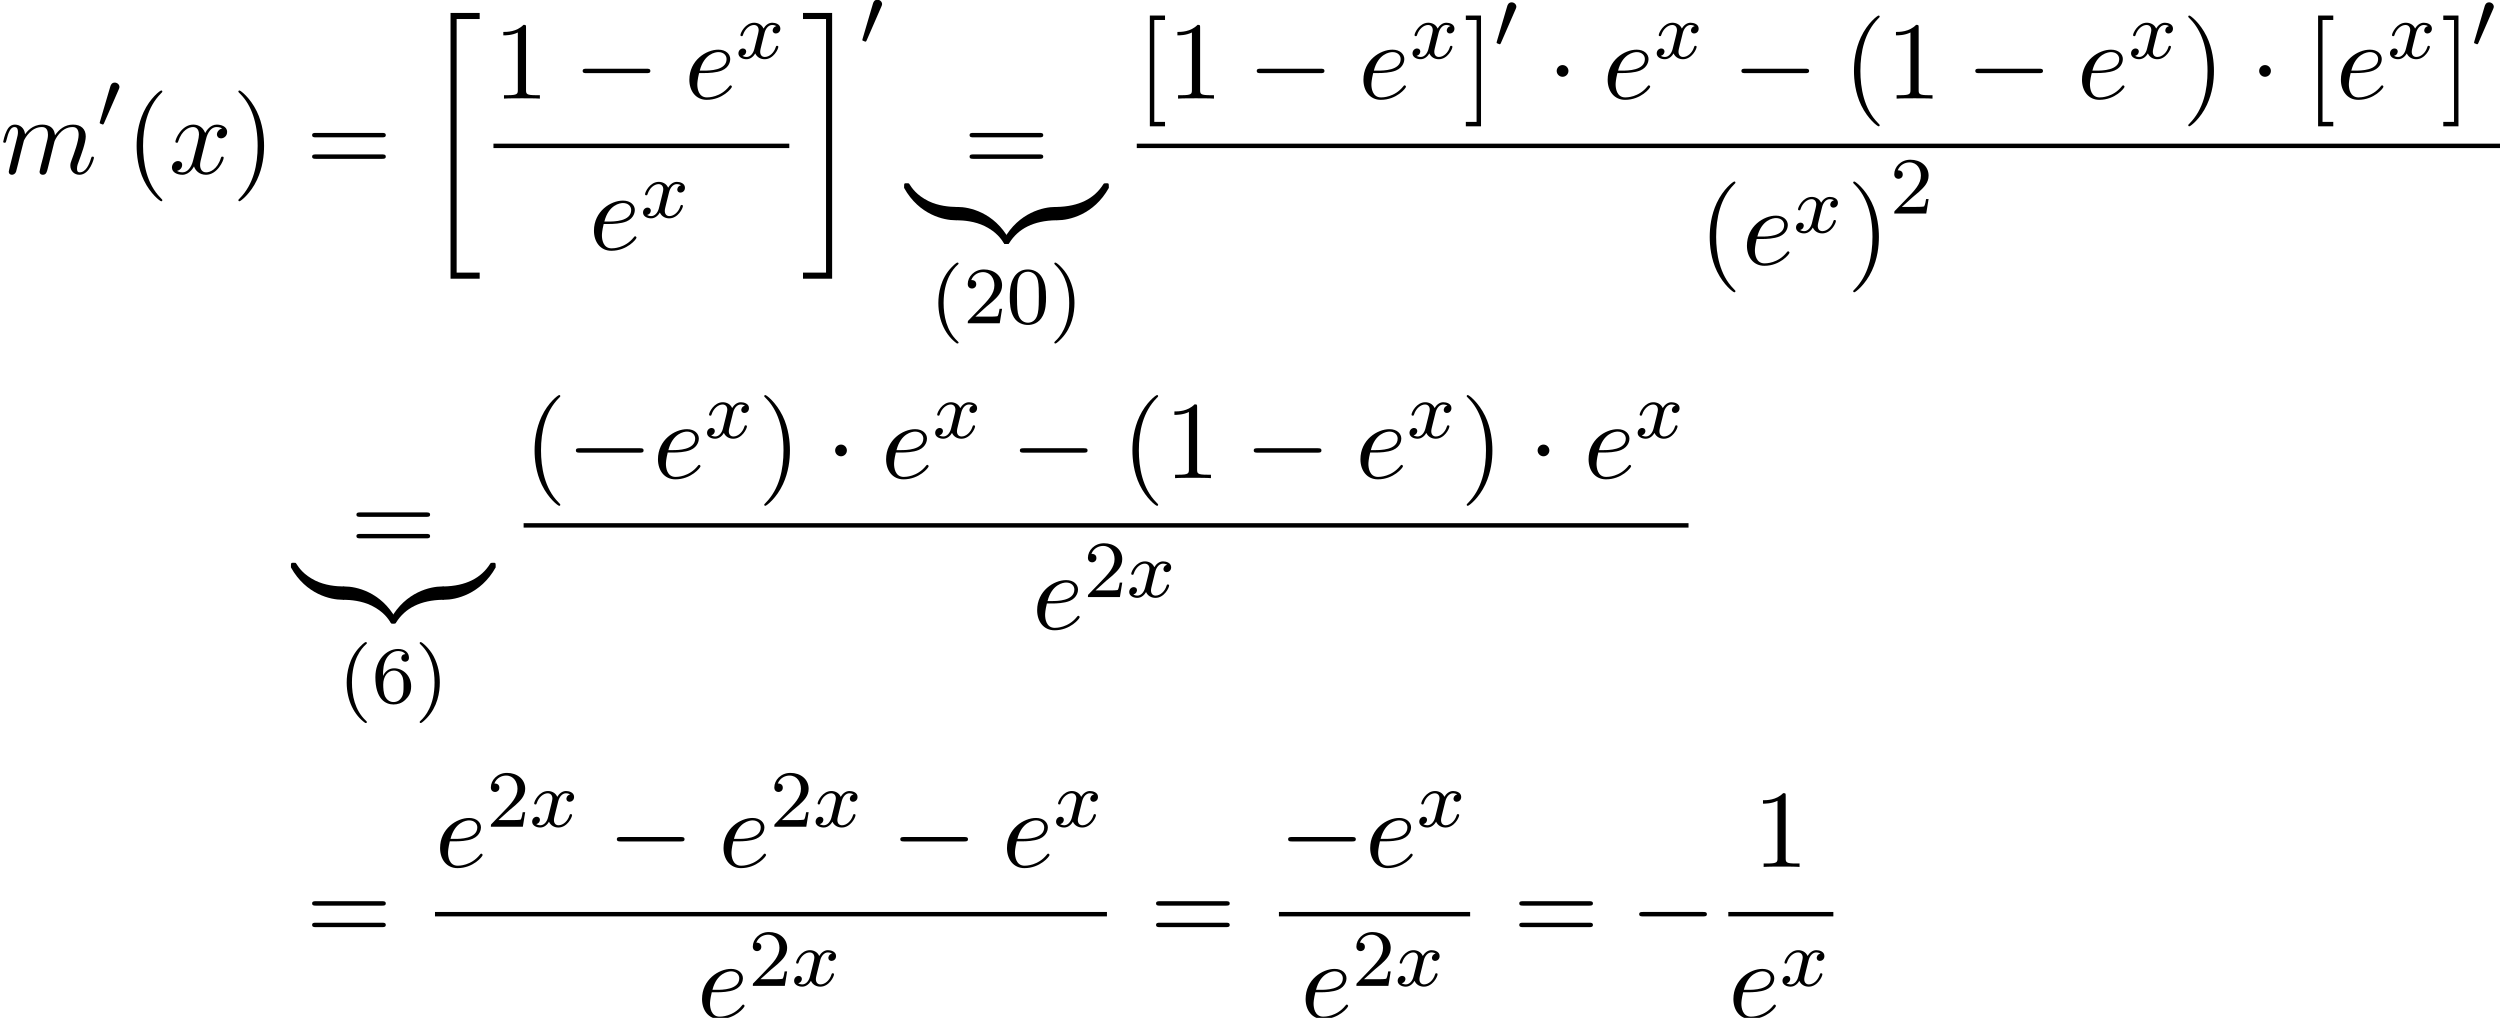 <?xml version='1.0' encoding='UTF-8'?>
<!-- This file was generated by dvisvgm 2.13.3 -->
<svg version='1.1' xmlns='http://www.w3.org/2000/svg' xmlns:xlink='http://www.w3.org/1999/xlink' width='246.181pt' height='100.231pt' viewBox='109.437 69.738 246.181 100.231'>
<defs>
<path id='g1-48' d='M2.112-3.778C2.152-3.881 2.184-3.937 2.184-4.017C2.184-4.28 1.945-4.455 1.722-4.455C1.403-4.455 1.315-4.176 1.283-4.065L.271-.63C.239-.534 .239-.51 .239-.502C.239-.43 .287-.414 .367-.391C.51-.327 .526-.327 .542-.327C.566-.327 .614-.327 .669-.462L2.112-3.778Z'/>
<path id='g2-0' d='M7.189-2.509C7.375-2.509 7.571-2.509 7.571-2.727S7.375-2.945 7.189-2.945H1.287C1.102-2.945 .905-2.945 .905-2.727S1.102-2.509 1.287-2.509H7.189Z'/>
<path id='g2-1' d='M2.095-2.727C2.095-3.044 1.833-3.305 1.516-3.305S.938-3.044 .938-2.727S1.2-2.149 1.516-2.149S2.095-2.411 2.095-2.727Z'/>
<path id='g4-101' d='M2.04-2.52C2.356-2.52 3.164-2.542 3.709-2.771C4.473-3.098 4.527-3.742 4.527-3.895C4.527-4.375 4.113-4.822 3.36-4.822C2.149-4.822 .502-3.764 .502-1.855C.502-.742 1.145 .12 2.215 .12C3.775 .12 4.691-1.036 4.691-1.167C4.691-1.233 4.625-1.309 4.56-1.309C4.505-1.309 4.484-1.287 4.418-1.2C3.556-.12 2.367-.12 2.236-.12C1.385-.12 1.287-1.036 1.287-1.385C1.287-1.516 1.298-1.855 1.462-2.52H2.04ZM1.527-2.76C1.953-4.418 3.076-4.582 3.36-4.582C3.873-4.582 4.167-4.265 4.167-3.895C4.167-2.76 2.422-2.76 1.975-2.76H1.527Z'/>
<path id='g4-109' d='M.96-.644C.927-.48 .862-.229 .862-.175C.862 .022 1.015 .12 1.178 .12C1.309 .12 1.505 .033 1.582-.185C1.593-.207 1.724-.72 1.789-.993L2.029-1.975C2.095-2.215 2.16-2.455 2.215-2.705C2.258-2.891 2.345-3.207 2.356-3.251C2.52-3.589 3.098-4.582 4.135-4.582C4.625-4.582 4.724-4.178 4.724-3.818C4.724-3.545 4.647-3.24 4.56-2.913L4.255-1.647L4.036-.818C3.993-.6 3.895-.229 3.895-.175C3.895 .022 4.047 .12 4.211 .12C4.549 .12 4.615-.153 4.702-.502C4.855-1.113 5.258-2.705 5.356-3.131C5.389-3.273 5.967-4.582 7.156-4.582C7.625-4.582 7.745-4.211 7.745-3.818C7.745-3.196 7.287-1.953 7.069-1.375C6.971-1.113 6.927-.993 6.927-.775C6.927-.262 7.309 .12 7.822 .12C8.847 .12 9.251-1.473 9.251-1.56C9.251-1.669 9.153-1.669 9.12-1.669C9.011-1.669 9.011-1.636 8.956-1.473C8.793-.895 8.444-.12 7.844-.12C7.658-.12 7.582-.229 7.582-.48C7.582-.753 7.68-1.015 7.778-1.255C7.985-1.822 8.444-3.033 8.444-3.655C8.444-4.364 8.007-4.822 7.189-4.822S5.815-4.342 5.411-3.764C5.4-3.905 5.367-4.276 5.062-4.538C4.789-4.767 4.44-4.822 4.167-4.822C3.185-4.822 2.651-4.124 2.465-3.873C2.411-4.495 1.953-4.822 1.462-4.822C.96-4.822 .753-4.396 .655-4.2C.458-3.818 .316-3.175 .316-3.142C.316-3.033 .425-3.033 .447-3.033C.556-3.033 .567-3.044 .633-3.284C.818-4.058 1.036-4.582 1.429-4.582C1.604-4.582 1.767-4.495 1.767-4.08C1.767-3.851 1.735-3.731 1.593-3.164L.96-.644Z'/>
<path id='g4-120' d='M3.644-3.295C3.709-3.578 3.96-4.582 4.724-4.582C4.778-4.582 5.04-4.582 5.269-4.44C4.964-4.385 4.745-4.113 4.745-3.851C4.745-3.676 4.865-3.469 5.16-3.469C5.4-3.469 5.749-3.665 5.749-4.102C5.749-4.669 5.105-4.822 4.735-4.822C4.102-4.822 3.72-4.244 3.589-3.993C3.316-4.713 2.727-4.822 2.411-4.822C1.276-4.822 .655-3.415 .655-3.142C.655-3.033 .764-3.033 .785-3.033C.873-3.033 .905-3.055 .927-3.153C1.298-4.309 2.018-4.582 2.389-4.582C2.596-4.582 2.978-4.484 2.978-3.851C2.978-3.513 2.793-2.782 2.389-1.255C2.215-.578 1.833-.12 1.353-.12C1.287-.12 1.036-.12 .807-.262C1.08-.316 1.32-.545 1.32-.851C1.32-1.145 1.08-1.233 .916-1.233C.589-1.233 .316-.949 .316-.6C.316-.098 .862 .12 1.342 .12C2.062 .12 2.455-.644 2.487-.709C2.618-.305 3.011 .12 3.665 .12C4.789 .12 5.411-1.287 5.411-1.56C5.411-1.669 5.313-1.669 5.28-1.669C5.182-1.669 5.16-1.625 5.138-1.549C4.778-.382 4.036-.12 3.687-.12C3.262-.12 3.087-.469 3.087-.84C3.087-1.08 3.153-1.32 3.273-1.8L3.644-3.295Z'/>
<path id='g5-40' d='M2.654 1.993C2.718 1.993 2.813 1.993 2.813 1.897C2.813 1.865 2.805 1.857 2.702 1.753C1.61 .725 1.339-.757 1.339-1.993C1.339-4.288 2.287-5.364 2.694-5.731C2.805-5.834 2.813-5.842 2.813-5.882S2.782-5.978 2.702-5.978C2.574-5.978 2.176-5.571 2.112-5.499C1.044-4.384 .821-2.949 .821-1.993C.821-.207 1.57 1.227 2.654 1.993Z'/>
<path id='g5-41' d='M2.463-1.993C2.463-2.75 2.335-3.658 1.841-4.599C1.451-5.332 .725-5.978 .582-5.978C.502-5.978 .478-5.922 .478-5.882C.478-5.85 .478-5.834 .574-5.738C1.69-4.678 1.945-3.22 1.945-1.993C1.945 .295 .996 1.379 .59 1.745C.486 1.849 .478 1.857 .478 1.897S.502 1.993 .582 1.993C.709 1.993 1.108 1.586 1.172 1.514C2.24 .399 2.463-1.036 2.463-1.993Z'/>
<path id='g5-48' d='M3.897-2.542C3.897-3.395 3.81-3.913 3.547-4.423C3.196-5.125 2.55-5.3 2.112-5.3C1.108-5.3 .741-4.551 .63-4.328C.343-3.746 .327-2.957 .327-2.542C.327-2.016 .351-1.211 .733-.574C1.1 .016 1.69 .167 2.112 .167C2.495 .167 3.18 .048 3.579-.741C3.873-1.315 3.897-2.024 3.897-2.542ZM2.112-.056C1.841-.056 1.291-.183 1.124-1.02C1.036-1.474 1.036-2.224 1.036-2.638C1.036-3.188 1.036-3.746 1.124-4.184C1.291-4.997 1.913-5.077 2.112-5.077C2.383-5.077 2.933-4.941 3.092-4.216C3.188-3.778 3.188-3.18 3.188-2.638C3.188-2.168 3.188-1.451 3.092-1.004C2.925-.167 2.375-.056 2.112-.056Z'/>
<path id='g5-50' d='M2.248-1.626C2.375-1.745 2.71-2.008 2.837-2.12C3.332-2.574 3.802-3.013 3.802-3.738C3.802-4.686 3.005-5.3 2.008-5.3C1.052-5.3 .422-4.575 .422-3.866C.422-3.475 .733-3.419 .845-3.419C1.012-3.419 1.259-3.539 1.259-3.842C1.259-4.256 .861-4.256 .765-4.256C.996-4.838 1.53-5.037 1.921-5.037C2.662-5.037 3.045-4.407 3.045-3.738C3.045-2.909 2.463-2.303 1.522-1.339L.518-.303C.422-.215 .422-.199 .422 0H3.571L3.802-1.427H3.555C3.531-1.267 3.467-.869 3.371-.717C3.324-.654 2.718-.654 2.59-.654H1.172L2.248-1.626Z'/>
<path id='g5-54' d='M1.1-2.638C1.1-3.3 1.156-3.881 1.443-4.368C1.682-4.766 2.088-5.093 2.59-5.093C2.75-5.093 3.116-5.069 3.3-4.79C2.941-4.774 2.909-4.503 2.909-4.415C2.909-4.176 3.092-4.041 3.284-4.041C3.427-4.041 3.658-4.129 3.658-4.431C3.658-4.91 3.3-5.3 2.582-5.3C1.474-5.3 .351-4.248 .351-2.527C.351-.367 1.355 .167 2.128 .167C2.511 .167 2.925 .064 3.284-.279C3.602-.59 3.873-.925 3.873-1.618C3.873-2.662 3.084-3.395 2.2-3.395C1.626-3.395 1.283-3.029 1.1-2.638ZM2.128-.072C1.706-.072 1.443-.367 1.323-.59C1.14-.948 1.124-1.49 1.124-1.793C1.124-2.582 1.554-3.172 2.168-3.172C2.566-3.172 2.805-2.965 2.957-2.686C3.124-2.391 3.124-2.032 3.124-1.626S3.124-.869 2.965-.582C2.758-.215 2.479-.072 2.128-.072Z'/>
<path id='g3-120' d='M3.993-3.18C3.642-3.092 3.626-2.782 3.626-2.75C3.626-2.574 3.762-2.455 3.937-2.455S4.384-2.59 4.384-2.933C4.384-3.387 3.881-3.515 3.587-3.515C3.212-3.515 2.909-3.252 2.726-2.941C2.55-3.363 2.136-3.515 1.809-3.515C.94-3.515 .454-2.519 .454-2.295C.454-2.224 .51-2.192 .574-2.192C.669-2.192 .685-2.232 .709-2.327C.893-2.909 1.371-3.292 1.785-3.292C2.096-3.292 2.248-3.068 2.248-2.782C2.248-2.622 2.152-2.256 2.088-2C2.032-1.769 1.857-1.06 1.817-.909C1.706-.478 1.419-.143 1.06-.143C1.028-.143 .821-.143 .654-.255C1.02-.343 1.02-.677 1.02-.685C1.02-.869 .877-.98 .701-.98C.486-.98 .255-.797 .255-.494C.255-.128 .646 .08 1.052 .08C1.474 .08 1.769-.239 1.913-.494C2.088-.104 2.455 .08 2.837 .08C3.706 .08 4.184-.917 4.184-1.14C4.184-1.219 4.121-1.243 4.065-1.243C3.969-1.243 3.953-1.188 3.929-1.108C3.77-.574 3.316-.143 2.853-.143C2.59-.143 2.399-.319 2.399-.654C2.399-.813 2.447-.996 2.558-1.443C2.614-1.682 2.79-2.383 2.829-2.534C2.941-2.949 3.22-3.292 3.579-3.292C3.618-3.292 3.826-3.292 3.993-3.18Z'/>
<path id='g6-40' d='M3.611 2.618C3.611 2.585 3.611 2.564 3.425 2.378C2.062 1.004 1.713-1.058 1.713-2.727C1.713-4.625 2.127-6.524 3.469-7.887C3.611-8.018 3.611-8.04 3.611-8.073C3.611-8.149 3.567-8.182 3.502-8.182C3.393-8.182 2.411-7.44 1.767-6.055C1.211-4.855 1.08-3.644 1.08-2.727C1.08-1.876 1.2-.556 1.8 .676C2.455 2.018 3.393 2.727 3.502 2.727C3.567 2.727 3.611 2.695 3.611 2.618Z'/>
<path id='g6-41' d='M3.153-2.727C3.153-3.578 3.033-4.898 2.433-6.131C1.778-7.473 .84-8.182 .731-8.182C.665-8.182 .622-8.138 .622-8.073C.622-8.04 .622-8.018 .829-7.822C1.898-6.742 2.52-5.007 2.52-2.727C2.52-.862 2.116 1.058 .764 2.433C.622 2.564 .622 2.585 .622 2.618C.622 2.684 .665 2.727 .731 2.727C.84 2.727 1.822 1.985 2.465 .6C3.022-.6 3.153-1.811 3.153-2.727Z'/>
<path id='g6-49' d='M3.207-6.982C3.207-7.244 3.207-7.265 2.956-7.265C2.28-6.567 1.32-6.567 .971-6.567V-6.229C1.189-6.229 1.833-6.229 2.4-6.513V-.862C2.4-.469 2.367-.338 1.385-.338H1.036V0C1.418-.033 2.367-.033 2.804-.033S4.189-.033 4.571 0V-.338H4.222C3.24-.338 3.207-.458 3.207-.862V-6.982Z'/>
<path id='g6-61' d='M7.495-3.567C7.658-3.567 7.865-3.567 7.865-3.785S7.658-4.004 7.505-4.004H.971C.818-4.004 .611-4.004 .611-3.785S.818-3.567 .982-3.567H7.495ZM7.505-1.451C7.658-1.451 7.865-1.451 7.865-1.669S7.658-1.887 7.495-1.887H.982C.818-1.887 .611-1.887 .611-1.669S.818-1.451 .971-1.451H7.505Z'/>
<path id='g6-91' d='M2.782 2.727V2.291H1.724V-7.745H2.782V-8.182H1.287V2.727H2.782Z'/>
<path id='g6-93' d='M1.735-8.182H.24V-7.745H1.298V2.291H.24V2.727H1.735V-8.182Z'/>
<path id='g0-20' d='M2.727 25.735H5.596V25.135H3.327V.164H5.596V-.436H2.727V25.735Z'/>
<path id='g0-21' d='M2.422 25.135H.153V25.735H3.022V-.436H.153V.164H2.422V25.135Z'/>
<path id='g0-122' d='M5.018-1.004C5.018-1.298 5.018-1.309 4.789-1.309C3.676-1.309 1.222-.785-.262 1.876V2.051C-.262 2.324-.251 2.335 0 2.335C.207 2.335 .218 2.324 .273 2.247C1.167 .818 2.673 .044 4.887 0C5.018 0 5.018-.076 5.018-.305V-1.004Z'/>
<path id='g0-123' d='M5.171 1.876C3.687-.796 1.233-1.309 .12-1.309C-.109-1.309-.109-1.298-.109-1.004V-.305C-.109-.055-.109 0 .044 0C.709 .011 1.789 .098 2.771 .578C3.949 1.167 4.396 1.855 4.669 2.28C4.702 2.335 4.767 2.335 4.909 2.335C5.16 2.335 5.171 2.324 5.171 2.051V1.876Z'/>
<path id='g0-124' d='M5.018-1.004C5.018-1.255 5.018-1.309 4.865-1.309C4.2-1.32 3.12-1.407 2.138-1.887C.96-2.476 .513-3.164 .24-3.589C.207-3.644 .142-3.644 0-3.644C-.251-3.644-.262-3.633-.262-3.36V-3.185C1.222-.513 3.676 0 4.789 0C5.018 0 5.018-.011 5.018-.305V-1.004Z'/>
<path id='g0-125' d='M5.171-3.36C5.171-3.633 5.16-3.644 4.909-3.644C4.702-3.644 4.691-3.633 4.636-3.556C3.742-2.127 2.236-1.353 .022-1.309C-.109-1.309-.109-1.233-.109-1.004V-.305C-.109-.011-.109 0 .12 0C1.233 0 3.687-.524 5.171-3.185V-3.36Z'/>
</defs>
<g id='page1'>
<use x='109.437' y='86.83' xlink:href='#g4-109'/>
<use x='119.016' y='82.326' xlink:href='#g1-48'/>
<use x='121.811' y='86.83' xlink:href='#g6-40'/>
<use x='126.053' y='86.83' xlink:href='#g4-120'/>
<use x='132.288' y='86.83' xlink:href='#g6-41'/>
<use x='139.561' y='86.83' xlink:href='#g6-61'/>
<use x='151.076' y='71.448' xlink:href='#g0-20'/>
<use x='158.029' y='79.45' xlink:href='#g6-49'/>
<use x='165.908' y='79.45' xlink:href='#g2-0'/>
<use x='176.817' y='79.45' xlink:href='#g4-101'/>
<use x='181.896' y='75.491' xlink:href='#g3-120'/>
<rect x='158.029' y='83.884' height='.436' width='29.132'/>
<use x='167.423' y='94.313' xlink:href='#g4-101'/>
<use x='172.502' y='91.161' xlink:href='#g3-120'/>
<use x='188.357' y='71.448' xlink:href='#g0-21'/>
<use x='194.114' y='74.166' xlink:href='#g1-48'/>
<use x='204.303' y='86.83' xlink:href='#g6-61'/>
<use x='198.728' y='91.427' xlink:href='#g0-124'/>
<use x='203.637' y='91.427' xlink:href='#g0-123'/>
<use x='208.546' y='91.427' xlink:href='#g0-122'/>
<use x='213.455' y='91.427' xlink:href='#g0-125'/>
<use x='201.018' y='101.571' xlink:href='#g5-40'/>
<use x='204.312' y='101.571' xlink:href='#g5-50'/>
<use x='208.546' y='101.571' xlink:href='#g5-48'/>
<use x='212.78' y='101.571' xlink:href='#g5-41'/>
<use x='221.378' y='79.45' xlink:href='#g6-91'/>
<use x='224.408' y='79.45' xlink:href='#g6-49'/>
<use x='232.287' y='79.45' xlink:href='#g2-0'/>
<use x='243.196' y='79.45' xlink:href='#g4-101'/>
<use x='248.276' y='75.491' xlink:href='#g3-120'/>
<use x='253.541' y='79.45' xlink:href='#g6-93'/>
<use x='256.571' y='74.423' xlink:href='#g1-48'/>
<use x='261.79' y='79.45' xlink:href='#g2-1'/>
<use x='267.245' y='79.45' xlink:href='#g4-101'/>
<use x='272.324' y='75.491' xlink:href='#g3-120'/>
<use x='280.013' y='79.45' xlink:href='#g2-0'/>
<use x='290.922' y='79.45' xlink:href='#g6-40'/>
<use x='295.165' y='79.45' xlink:href='#g6-49'/>
<use x='303.044' y='79.45' xlink:href='#g2-0'/>
<use x='313.953' y='79.45' xlink:href='#g4-101'/>
<use x='319.032' y='75.491' xlink:href='#g3-120'/>
<use x='324.297' y='79.45' xlink:href='#g6-41'/>
<use x='330.964' y='79.45' xlink:href='#g2-1'/>
<use x='336.418' y='79.45' xlink:href='#g6-91'/>
<use x='339.449' y='79.45' xlink:href='#g4-101'/>
<use x='344.528' y='75.491' xlink:href='#g3-120'/>
<use x='349.793' y='79.45' xlink:href='#g6-93'/>
<use x='352.824' y='74.423' xlink:href='#g1-48'/>
<rect x='221.378' y='83.884' height='.436' width='134.241'/>
<use x='276.717' y='95.793' xlink:href='#g6-40'/>
<use x='280.96' y='95.793' xlink:href='#g4-101'/>
<use x='286.039' y='92.642' xlink:href='#g3-120'/>
<use x='291.304' y='95.793' xlink:href='#g6-41'/>
<use x='295.547' y='90.766' xlink:href='#g5-50'/>
<use x='143.924' y='124.201' xlink:href='#g6-61'/>
<use x='138.349' y='128.798' xlink:href='#g0-124'/>
<use x='143.258' y='128.798' xlink:href='#g0-123'/>
<use x='148.167' y='128.798' xlink:href='#g0-122'/>
<use x='153.076' y='128.798' xlink:href='#g0-125'/>
<use x='142.756' y='138.942' xlink:href='#g5-40'/>
<use x='146.05' y='138.942' xlink:href='#g5-54'/>
<use x='150.284' y='138.942' xlink:href='#g5-41'/>
<use x='160.999' y='116.821' xlink:href='#g6-40'/>
<use x='165.241' y='116.821' xlink:href='#g2-0'/>
<use x='173.726' y='116.821' xlink:href='#g4-101'/>
<use x='178.806' y='112.862' xlink:href='#g3-120'/>
<use x='184.071' y='116.821' xlink:href='#g6-41'/>
<use x='190.737' y='116.821' xlink:href='#g2-1'/>
<use x='196.192' y='116.821' xlink:href='#g4-101'/>
<use x='201.271' y='112.862' xlink:href='#g3-120'/>
<use x='208.961' y='116.821' xlink:href='#g2-0'/>
<use x='219.87' y='116.821' xlink:href='#g6-40'/>
<use x='224.112' y='116.821' xlink:href='#g6-49'/>
<use x='231.991' y='116.821' xlink:href='#g2-0'/>
<use x='242.9' y='116.821' xlink:href='#g4-101'/>
<use x='247.979' y='112.862' xlink:href='#g3-120'/>
<use x='253.245' y='116.821' xlink:href='#g6-41'/>
<use x='259.911' y='116.821' xlink:href='#g2-1'/>
<use x='265.366' y='116.821' xlink:href='#g4-101'/>
<use x='270.445' y='112.862' xlink:href='#g3-120'/>
<rect x='160.999' y='121.256' height='.436' width='114.711'/>
<use x='211.065' y='131.684' xlink:href='#g4-101'/>
<use x='216.145' y='128.533' xlink:href='#g5-50'/>
<use x='220.379' y='128.533' xlink:href='#g3-120'/>
<use x='139.561' y='162.486' xlink:href='#g6-61'/>
<use x='152.271' y='155.106' xlink:href='#g4-101'/>
<use x='157.351' y='151.147' xlink:href='#g5-50'/>
<use x='161.585' y='151.147' xlink:href='#g3-120'/>
<use x='169.274' y='155.106' xlink:href='#g2-0'/>
<use x='180.183' y='155.106' xlink:href='#g4-101'/>
<use x='185.263' y='151.147' xlink:href='#g5-50'/>
<use x='189.497' y='151.147' xlink:href='#g3-120'/>
<use x='197.186' y='155.106' xlink:href='#g2-0'/>
<use x='208.095' y='155.106' xlink:href='#g4-101'/>
<use x='213.175' y='151.147' xlink:href='#g3-120'/>
<rect x='152.271' y='159.541' height='.436' width='66.169'/>
<use x='178.066' y='169.969' xlink:href='#g4-101'/>
<use x='183.146' y='166.818' xlink:href='#g5-50'/>
<use x='187.38' y='166.818' xlink:href='#g3-120'/>
<use x='222.666' y='162.486' xlink:href='#g6-61'/>
<use x='235.376' y='155.106' xlink:href='#g2-0'/>
<use x='243.861' y='155.106' xlink:href='#g4-101'/>
<use x='248.941' y='151.147' xlink:href='#g3-120'/>
<rect x='235.376' y='159.541' height='.436' width='18.829'/>
<use x='237.502' y='169.969' xlink:href='#g4-101'/>
<use x='242.581' y='166.818' xlink:href='#g5-50'/>
<use x='246.815' y='166.818' xlink:href='#g3-120'/>
<use x='258.432' y='162.486' xlink:href='#g6-61'/>
<use x='269.947' y='162.486' xlink:href='#g2-0'/>
<use x='282.072' y='155.106' xlink:href='#g6-49'/>
<rect x='279.627' y='159.541' height='.436' width='10.345'/>
<use x='279.627' y='169.969' xlink:href='#g4-101'/>
<use x='284.707' y='166.818' xlink:href='#g3-120'/>
</g>
</svg><!--Rendered by QuickLaTeX.com-->
